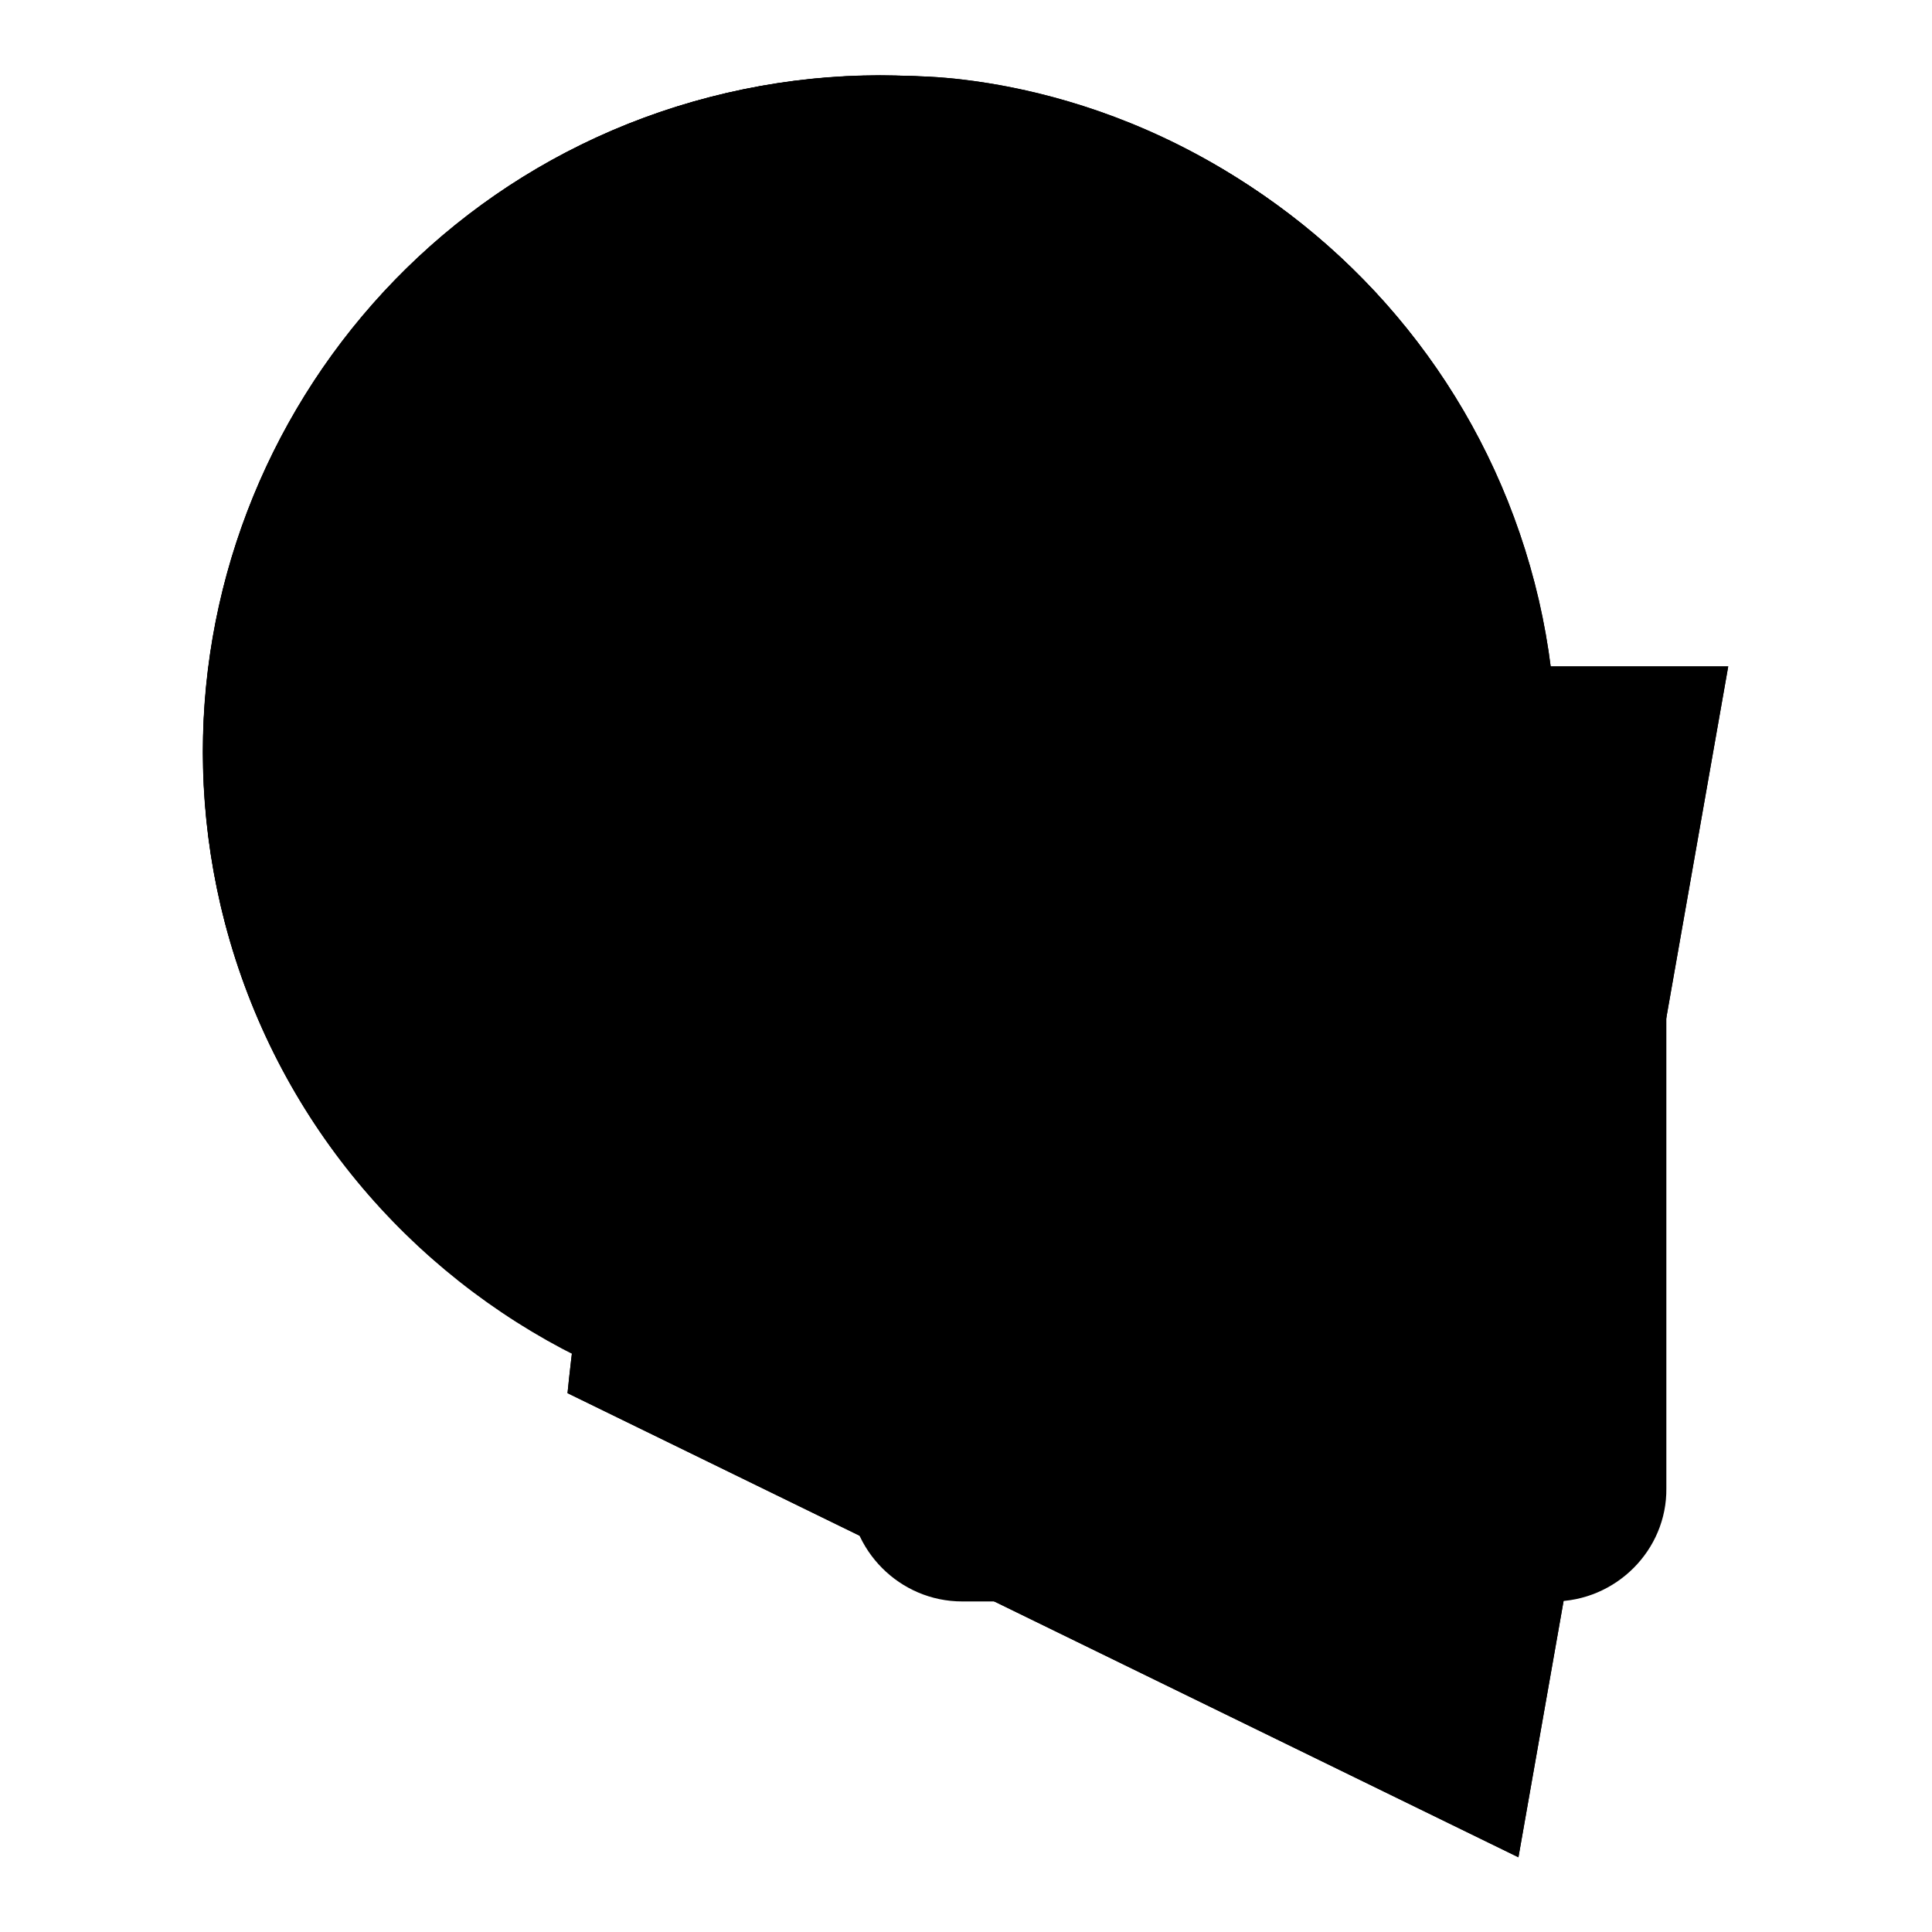 <?xml version="1.0" encoding="utf-8"?>
<!-- Svg Vector Icons : http://www.onlinewebfonts.com/icon -->
<!DOCTYPE svg PUBLIC "-//W3C//DTD SVG 1.1//EN" "http://www.w3.org/Graphics/SVG/1.1/DTD/svg11.dtd">
<svg version="1.1" xmlns="http://www.w3.org/2000/svg" xmlns:xlink="http://www.w3.org/1999/xlink" x="0px" y="0px" viewBox="0 0 256 256" enable-background="new 0 0 256 256" xml:space="preserve">
<g><g><path fill="#000000" d="M74.4,178.6c-22.1-11.8-39.1-32.6-45.2-58.8c-11.1-48.2,19-96.4,67.2-107.5c48.2-11.1,96.3,19,107.5,67.2c11.1,48.2-19,96.4-67.2,107.5c-9,2.1-14.6,2.9-23.4,2.3"/><path fill="#000000" d="M74.4,178.6c-22.1-11.8-39.1-32.6-45.2-58.8c-11.1-48.2,19-96.4,67.2-107.5c48.2-11.1,96.3,19,107.5,67.2c11.1,48.2-19,96.4-67.2,107.5c-9,2.1-14.6,2.9-23.4,2.3"/><path fill="#000000" d="M133.5,69.7h3.1v19.7h-3.1V69.7z"/><path fill="#000000" d="M119.1,10c0,0-14.9,40.4-3.1,53.8c9.2,10.4,83.9,3,83.9,3"/><path fill="#000000" d="M119.1,10c0,0-14.9,40.4-3.1,53.8c9.2,10.4,83.9,3,83.9,3"/><path fill="#000000" d="M132.4,68.3v27.2V68.3z"/><path fill="#000000" d="M137.7,68.3v27.2V68.3z"/><path fill="#000000" d="M201.3,88.2l-71.1,0.1c0,0-23.1-2.7-38.4,25.6c-12,22.3-16.6,70.7-16.6,70.7l126,61.5l27.8-157.8H201.3z"/><path fill="#000000" d="M201.3,88.2l-71.1,0.1c0,0-23.1-2.7-38.4,25.6c-12,22.3-16.6,70.7-16.6,70.7l126,61.5l27.8-157.8H201.3z"/><path fill="#000000" d="M76.6,179.8c-22.3-11.1-40-31.5-46.8-57.5C17.3,74.4,46,25.4,93.9,12.9C141.8,0.4,190.7,29.1,203.2,77c12.5,47.9-16.2,96.8-64.1,109.3c-8.9,2.3-17.9,3.2-26.6,2.8"/><path fill="#000000" d="M199.9,66.8c0,0-9.2-24.4-32.2-40.7c-24.5-17.3-48.6-16-48.6-16"/><path fill="#000000" d="M199.9,66.8c0,0-9.2-24.4-32.2-40.7c-24.5-17.3-48.6-16-48.6-16"/><path fill="#000000" d="M205.8,212.2h-78.3c-8.3,0-15-6.8-15-15v-78.3c0-8.3,6.8-15,15-15h78.3c8.3,0,15,6.8,15,15v78.3C220.9,205.4,214.1,212.2,205.8,212.2z"/><path fill="#000000" d="M197.4,139.3h-51.7H197.4z"/><path fill="#000000" d="M122.9,13.5l71.9,50.6L122.9,13.5z"/></g></g>
</svg>